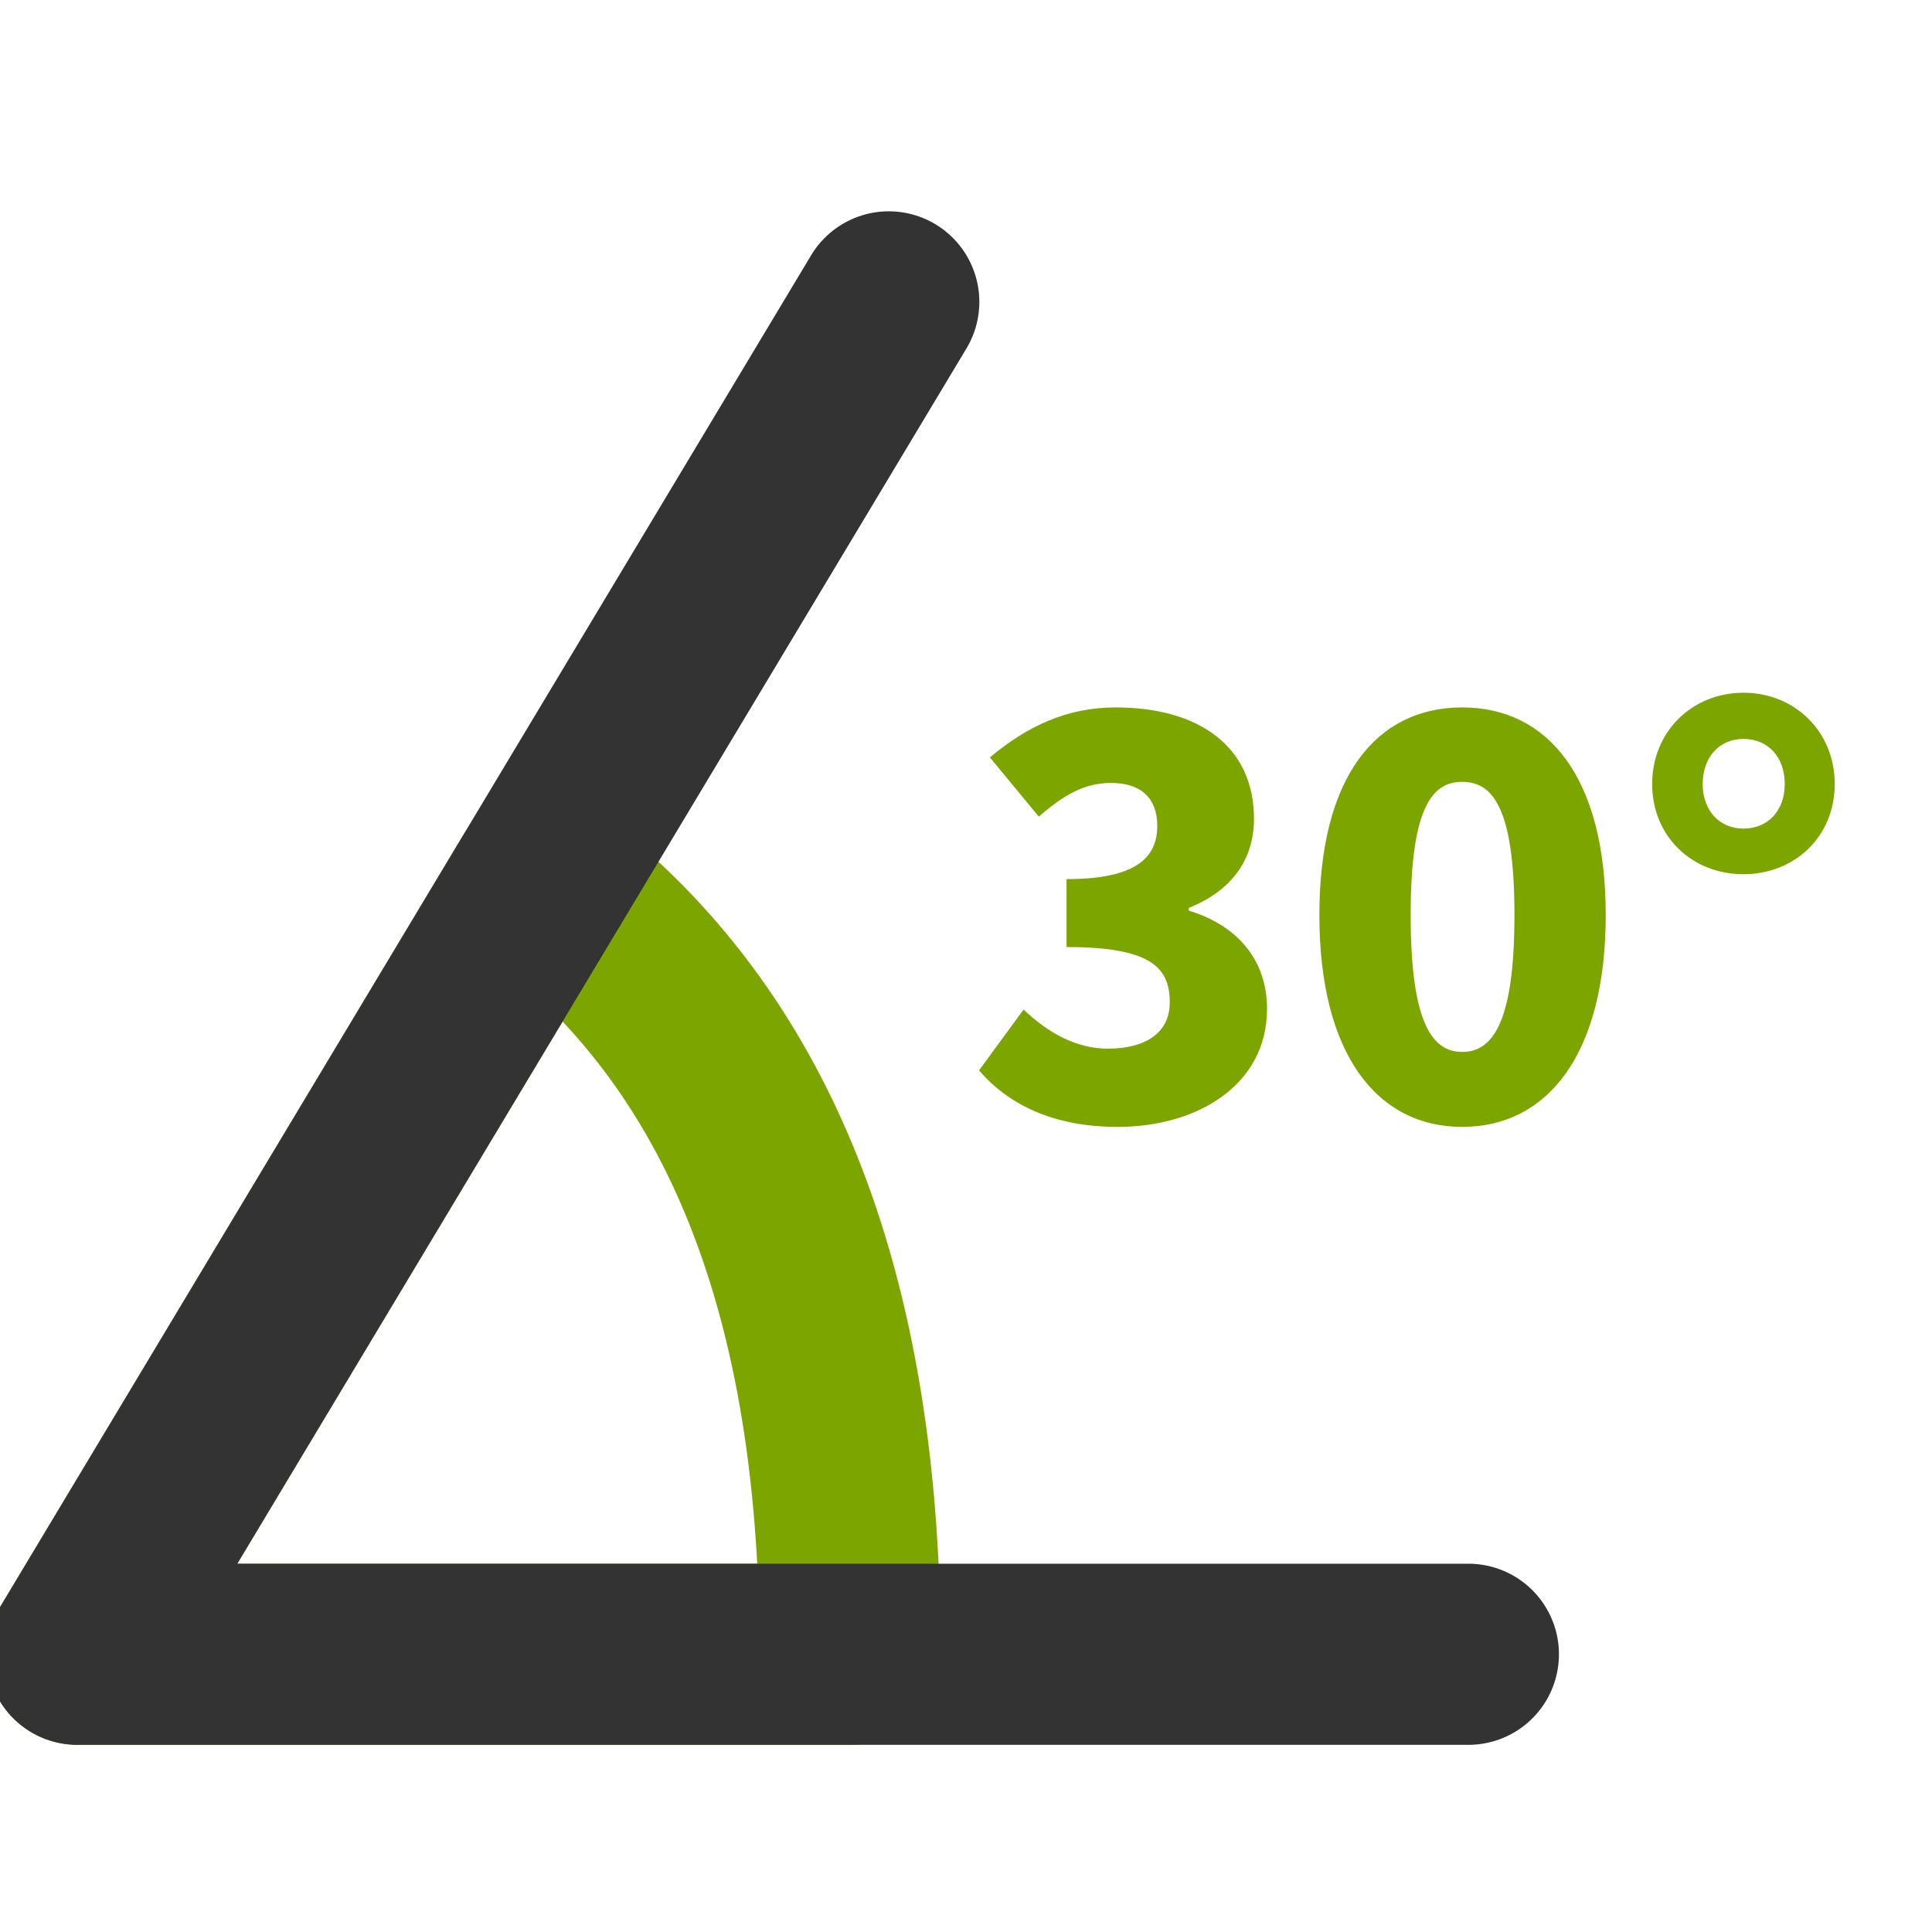<svg width="32" height="32" viewBox="0 0 32 32" fill="none" xmlns="http://www.w3.org/2000/svg">
<g id="Frame" clip-path="url(#clip0_2983_4750)">
<path id="Vector" d="M14.081 27.4C14.081 21 12.161 17 8.961 14.6L1.281 27.4H14.081Z" stroke="#7DA500" stroke-width="3" stroke-linecap="round" stroke-linejoin="round"/>
<path id="Vector_2" d="M14.721 5L1.281 27.4H24.321" stroke="#333333" stroke-width="3" stroke-linecap="round" stroke-linejoin="round"/>
<path id="30&#194;&#176;" d="M18.511 18.665C17.449 18.665 16.702 18.296 16.216 17.729L16.954 16.721C17.359 17.108 17.827 17.369 18.349 17.369C18.97 17.369 19.375 17.108 19.375 16.604C19.375 16.028 19.069 15.686 17.665 15.686V14.561C18.808 14.561 19.168 14.21 19.168 13.679C19.168 13.22 18.898 12.968 18.403 12.968C17.953 12.968 17.611 13.175 17.206 13.526L16.396 12.545C17.017 12.023 17.683 11.717 18.475 11.717C19.861 11.717 20.77 12.365 20.77 13.562C20.77 14.228 20.41 14.75 19.69 15.038V15.083C20.437 15.308 20.986 15.848 20.986 16.712C20.986 17.963 19.843 18.665 18.511 18.665ZM24.22 18.665C22.807 18.665 21.853 17.459 21.853 15.155C21.853 12.851 22.807 11.717 24.22 11.717C25.633 11.717 26.596 12.869 26.596 15.155C26.596 17.459 25.633 18.665 24.22 18.665ZM24.22 17.423C24.697 17.423 25.084 16.991 25.084 15.155C25.084 13.328 24.697 12.95 24.22 12.95C23.743 12.95 23.365 13.328 23.365 15.155C23.365 16.991 23.743 17.423 24.22 17.423ZM28.877 14.48C28.031 14.48 27.365 13.859 27.365 12.986C27.365 12.113 28.031 11.474 28.877 11.474C29.723 11.474 30.389 12.113 30.389 12.986C30.389 13.859 29.723 14.48 28.877 14.48ZM28.877 13.724C29.282 13.724 29.561 13.427 29.561 12.986C29.561 12.536 29.282 12.239 28.877 12.239C28.481 12.239 28.202 12.536 28.202 12.986C28.202 13.427 28.481 13.724 28.877 13.724Z" fill="#7DA500"/>
</g>
<defs>
<clipPath id="clip0_2983_4750">
<rect width="32" height="32" fill="white"/>
</clipPath>
</defs>
</svg>
